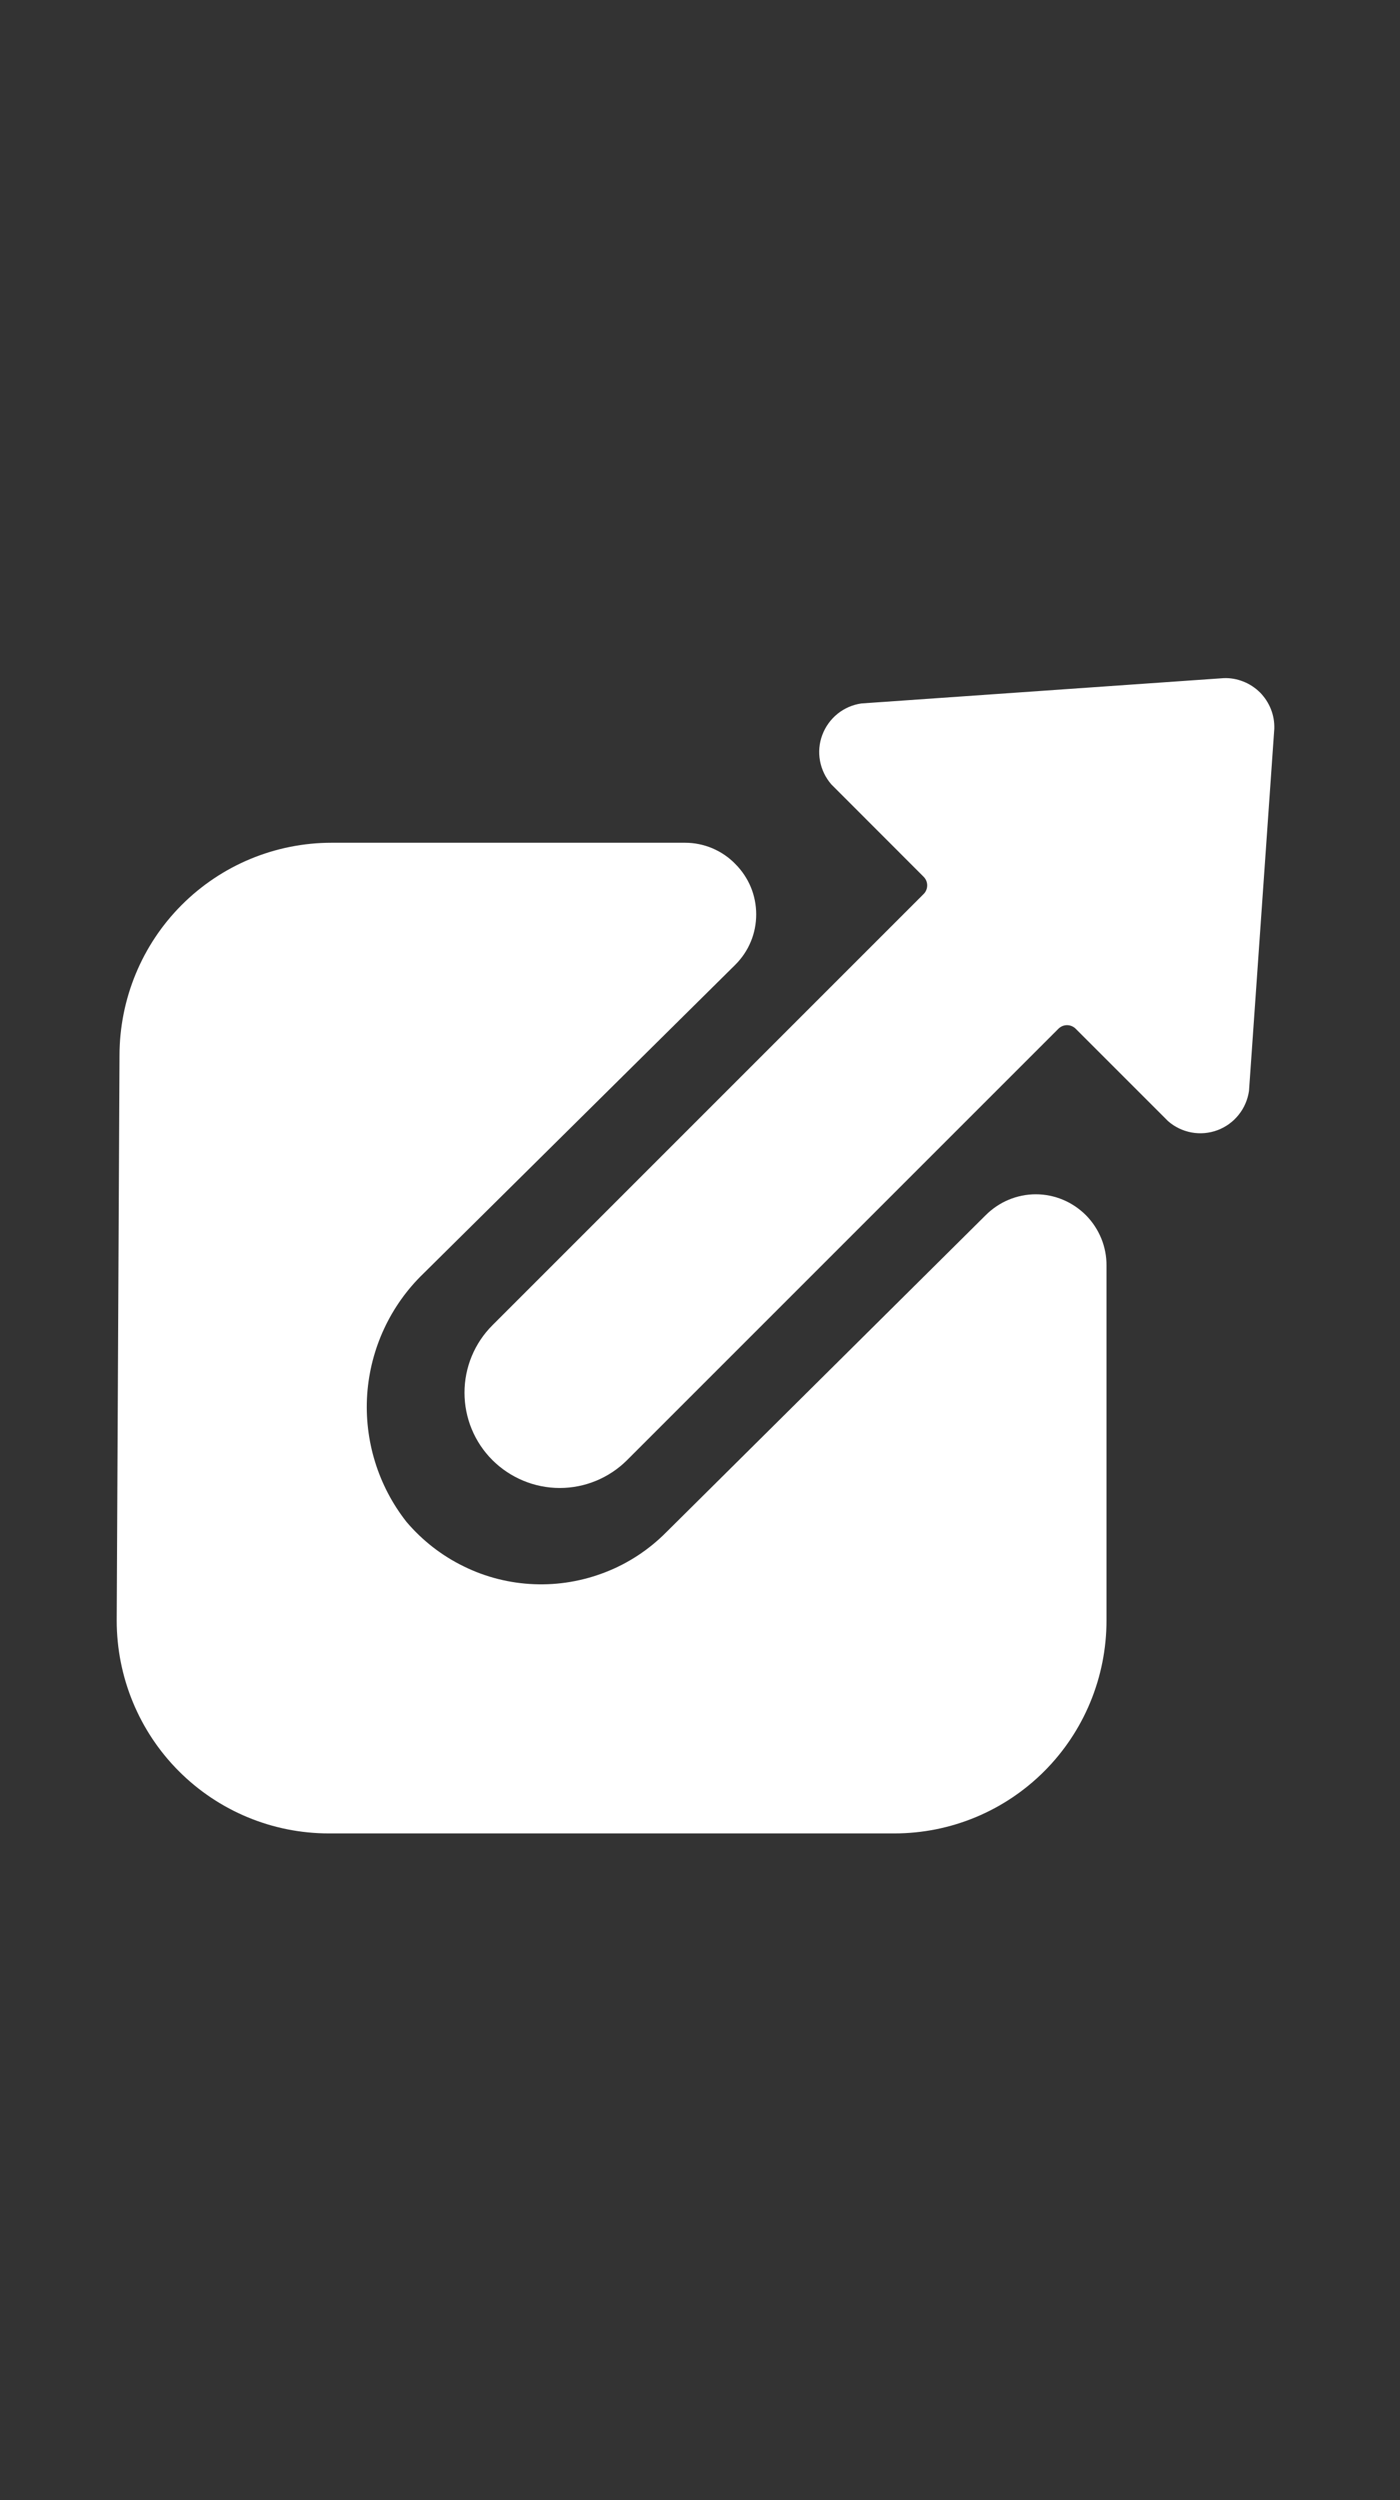 <svg width="14" height="25" viewBox="0 0 14 25" fill="none" xmlns="http://www.w3.org/2000/svg">
<rect x="0" y="0" width="14" height="25" fill="#333333" stroke="none"/>
<path d="M1.167 16.204C1.167 16.769 1.39 17.311 1.788 17.71C2.186 18.109 2.725 18.333 3.288 18.333H8.944C9.507 18.333 10.046 18.109 10.444 17.71C10.842 17.311 11.065 16.769 11.065 16.204V12.656C11.066 12.563 11.048 12.47 11.013 12.384C10.977 12.297 10.926 12.219 10.86 12.152C10.794 12.086 10.716 12.033 10.63 11.997C10.544 11.961 10.451 11.942 10.358 11.942C10.265 11.942 10.172 11.961 10.086 11.997C10 12.033 9.922 12.086 9.856 12.152L6.66 15.324C6.488 15.497 6.281 15.633 6.054 15.721C5.826 15.81 5.583 15.851 5.34 15.841C5.096 15.831 4.857 15.771 4.638 15.663C4.418 15.556 4.223 15.404 4.065 15.218C3.781 14.857 3.641 14.402 3.672 13.943C3.704 13.484 3.904 13.053 4.235 12.734L7.353 9.647C7.419 9.581 7.472 9.503 7.508 9.416C7.544 9.33 7.562 9.237 7.562 9.143C7.562 9.05 7.544 8.957 7.508 8.87C7.472 8.784 7.419 8.705 7.353 8.639C7.288 8.572 7.21 8.519 7.123 8.482C7.037 8.446 6.945 8.427 6.851 8.427H3.316C2.753 8.427 2.214 8.651 1.816 9.05C1.418 9.449 1.195 9.991 1.195 10.556L1.167 16.204Z" fill="white"/>
<path d="M4.924 14.6C5.103 14.778 5.345 14.879 5.598 14.879C5.85 14.879 6.093 14.778 6.271 14.6L10.584 10.287C10.607 10.264 10.638 10.251 10.67 10.251C10.703 10.251 10.734 10.264 10.757 10.287L11.681 11.211C11.747 11.269 11.829 11.308 11.915 11.324C12.003 11.34 12.092 11.332 12.175 11.301C12.258 11.27 12.331 11.217 12.386 11.148C12.442 11.079 12.477 10.996 12.49 10.909L12.743 7.287C12.745 7.22 12.734 7.153 12.709 7.091C12.684 7.028 12.647 6.972 12.6 6.924C12.552 6.877 12.495 6.839 12.433 6.815C12.37 6.79 12.303 6.778 12.236 6.781L8.615 7.034C8.527 7.046 8.445 7.082 8.376 7.137C8.307 7.193 8.254 7.266 8.223 7.349C8.192 7.431 8.184 7.521 8.2 7.608C8.216 7.695 8.255 7.776 8.313 7.843L9.236 8.767C9.259 8.79 9.272 8.821 9.272 8.853C9.272 8.886 9.259 8.917 9.236 8.94L4.924 13.252C4.745 13.431 4.645 13.673 4.645 13.926C4.645 14.179 4.745 14.421 4.924 14.6Z" fill="white"/>
</svg>
